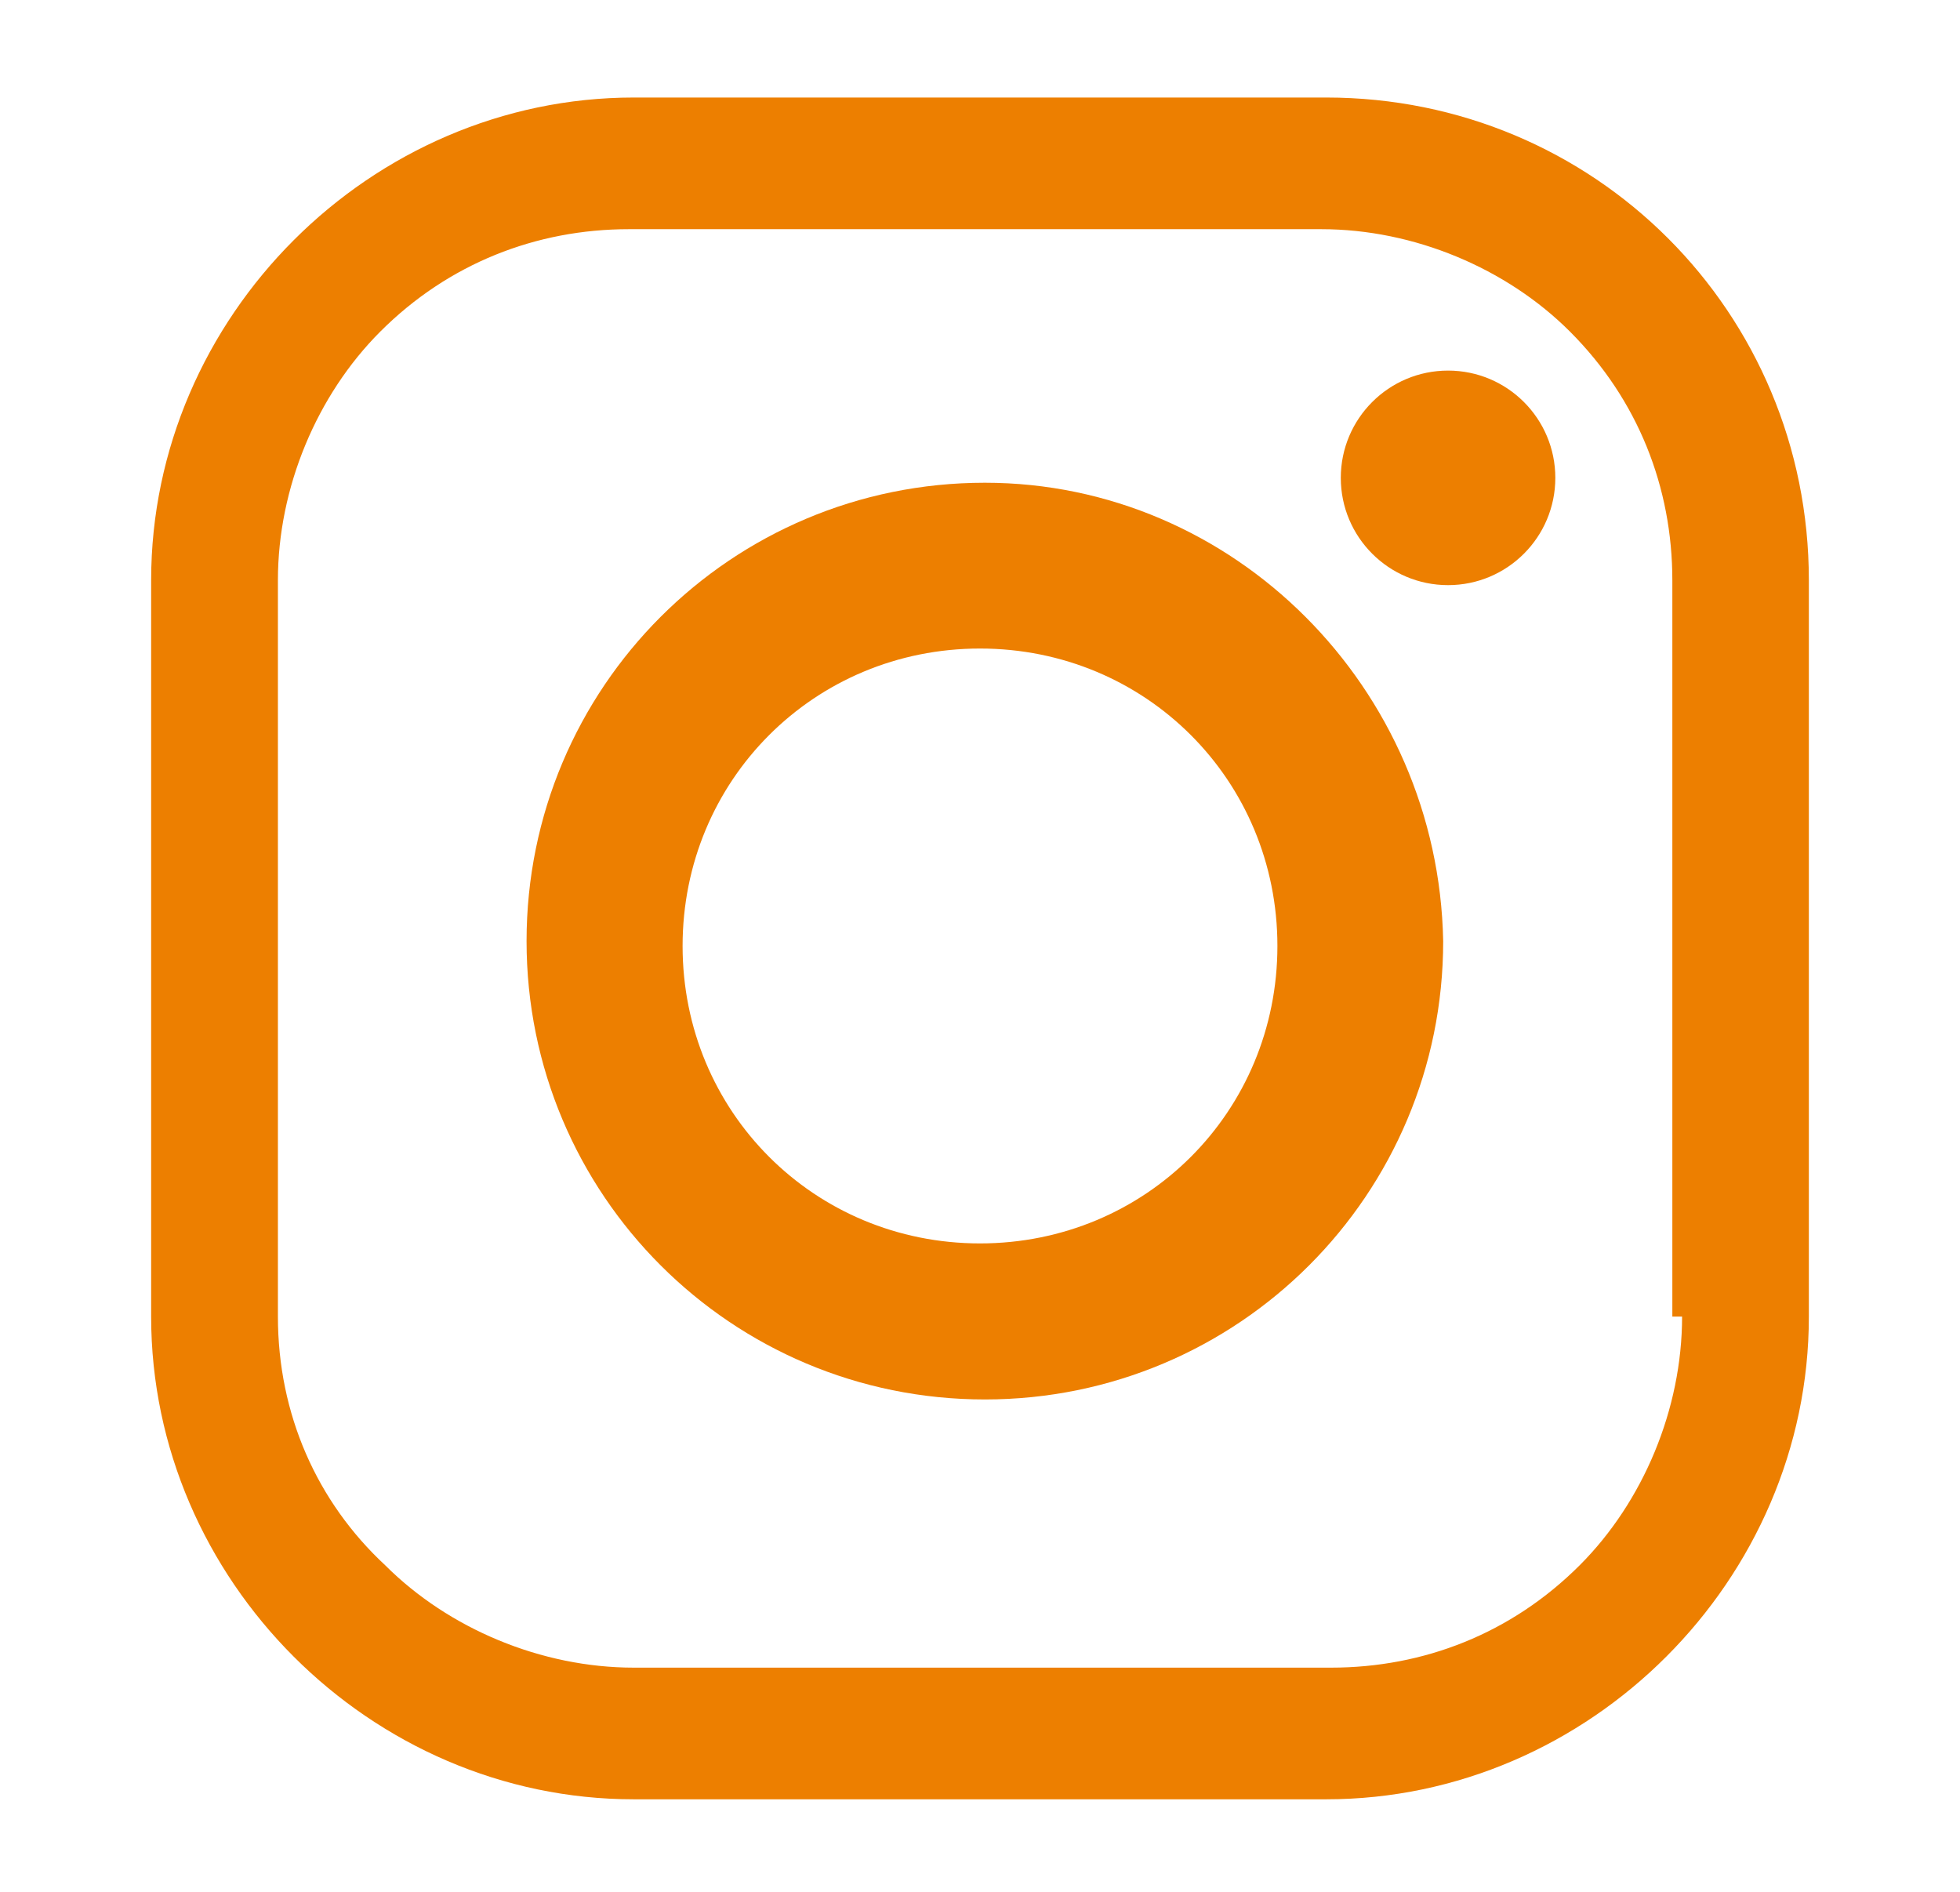 <?xml version="1.0" encoding="utf-8"?>
<!-- Generator: Adobe Illustrator 25.2.0, SVG Export Plug-In . SVG Version: 6.00 Build 0)  -->
<svg version="1.1" id="Calque_1" xmlns="http://www.w3.org/2000/svg" xmlns:xlink="http://www.w3.org/1999/xlink" x="0px" y="0px"
	 viewBox="0 0 40.2 38.8" style="enable-background:new 0 0 40.2 38.8;" xml:space="preserve">
<style type="text/css">
	.st0{fill:none;}
	.st1{fill:#ED7F00;}
</style>
<g>
	<circle class="st0" cx="20.1" cy="19.3" r="6.1"/>
	<path class="st0" d="M27.2,4.6H13c-1.9,0-3.8,0.8-5.1,2.1c-1.4,1.4-2.1,3.2-2.1,5.1V27c0,1.9,0.8,3.8,2.1,5.1
		c1.4,1.4,3.2,2.1,5.1,2.1h14.2c1.9,0,3.8-0.8,5.1-2.1c1.4-1.4,2.1-3.2,2.1-5.1V11.9c0-1.9-0.8-3.8-2.1-5.1
		C31,5.3,29.2,4.6,27.2,4.6z M20.2,28.7c-5.2,0-9.4-4.2-9.4-9.4c0-5.2,4.2-9.4,9.4-9.4s9.4,4.2,9.4,9.4
		C29.5,24.5,25.3,28.7,20.2,28.7z M29.7,12c-1.2,0-2.2-1-2.2-2.2s1-2.2,2.2-2.2c1.2,0,2.2,1,2.2,2.2S30.9,12,29.7,12z"/>
	<path class="st1" d="M27.2,2H13c-5.4,0-9.9,4.5-9.9,9.9V27c0,5.4,4.5,9.9,9.9,9.9h14.2c5.4,0,9.9-4.5,9.9-9.9V11.9
		C37.1,6.4,32.7,2,27.2,2z M34.5,27c0,1.9-0.8,3.8-2.1,5.1c-1.4,1.4-3.2,2.1-5.1,2.1H13c-1.9,0-3.8-0.8-5.1-2.1
		C6.5,30.8,5.7,29,5.7,27V11.9c0-1.9,0.8-3.8,2.1-5.1c1.4-1.4,3.2-2.1,5.1-2.1h14.2c1.9,0,3.8,0.8,5.1,2.1c1.4,1.4,2.1,3.2,2.1,5.1
		V27z"/>
	<path class="st1" d="M20.2,9.9c-5.2,0-9.4,4.2-9.4,9.4c0,5.2,4.2,9.4,9.4,9.4s9.4-4.2,9.4-9.4C29.5,14.1,25.3,9.9,20.2,9.9z
		 M20.1,25.5c-3.4,0-6.1-2.7-6.1-6.1s2.7-6.1,6.1-6.1c3.4,0,6.1,2.7,6.1,6.1S23.5,25.5,20.1,25.5z"/>
	<circle class="st1" cx="29.7" cy="9.8" r="2.2"/>
</g>
</svg>
